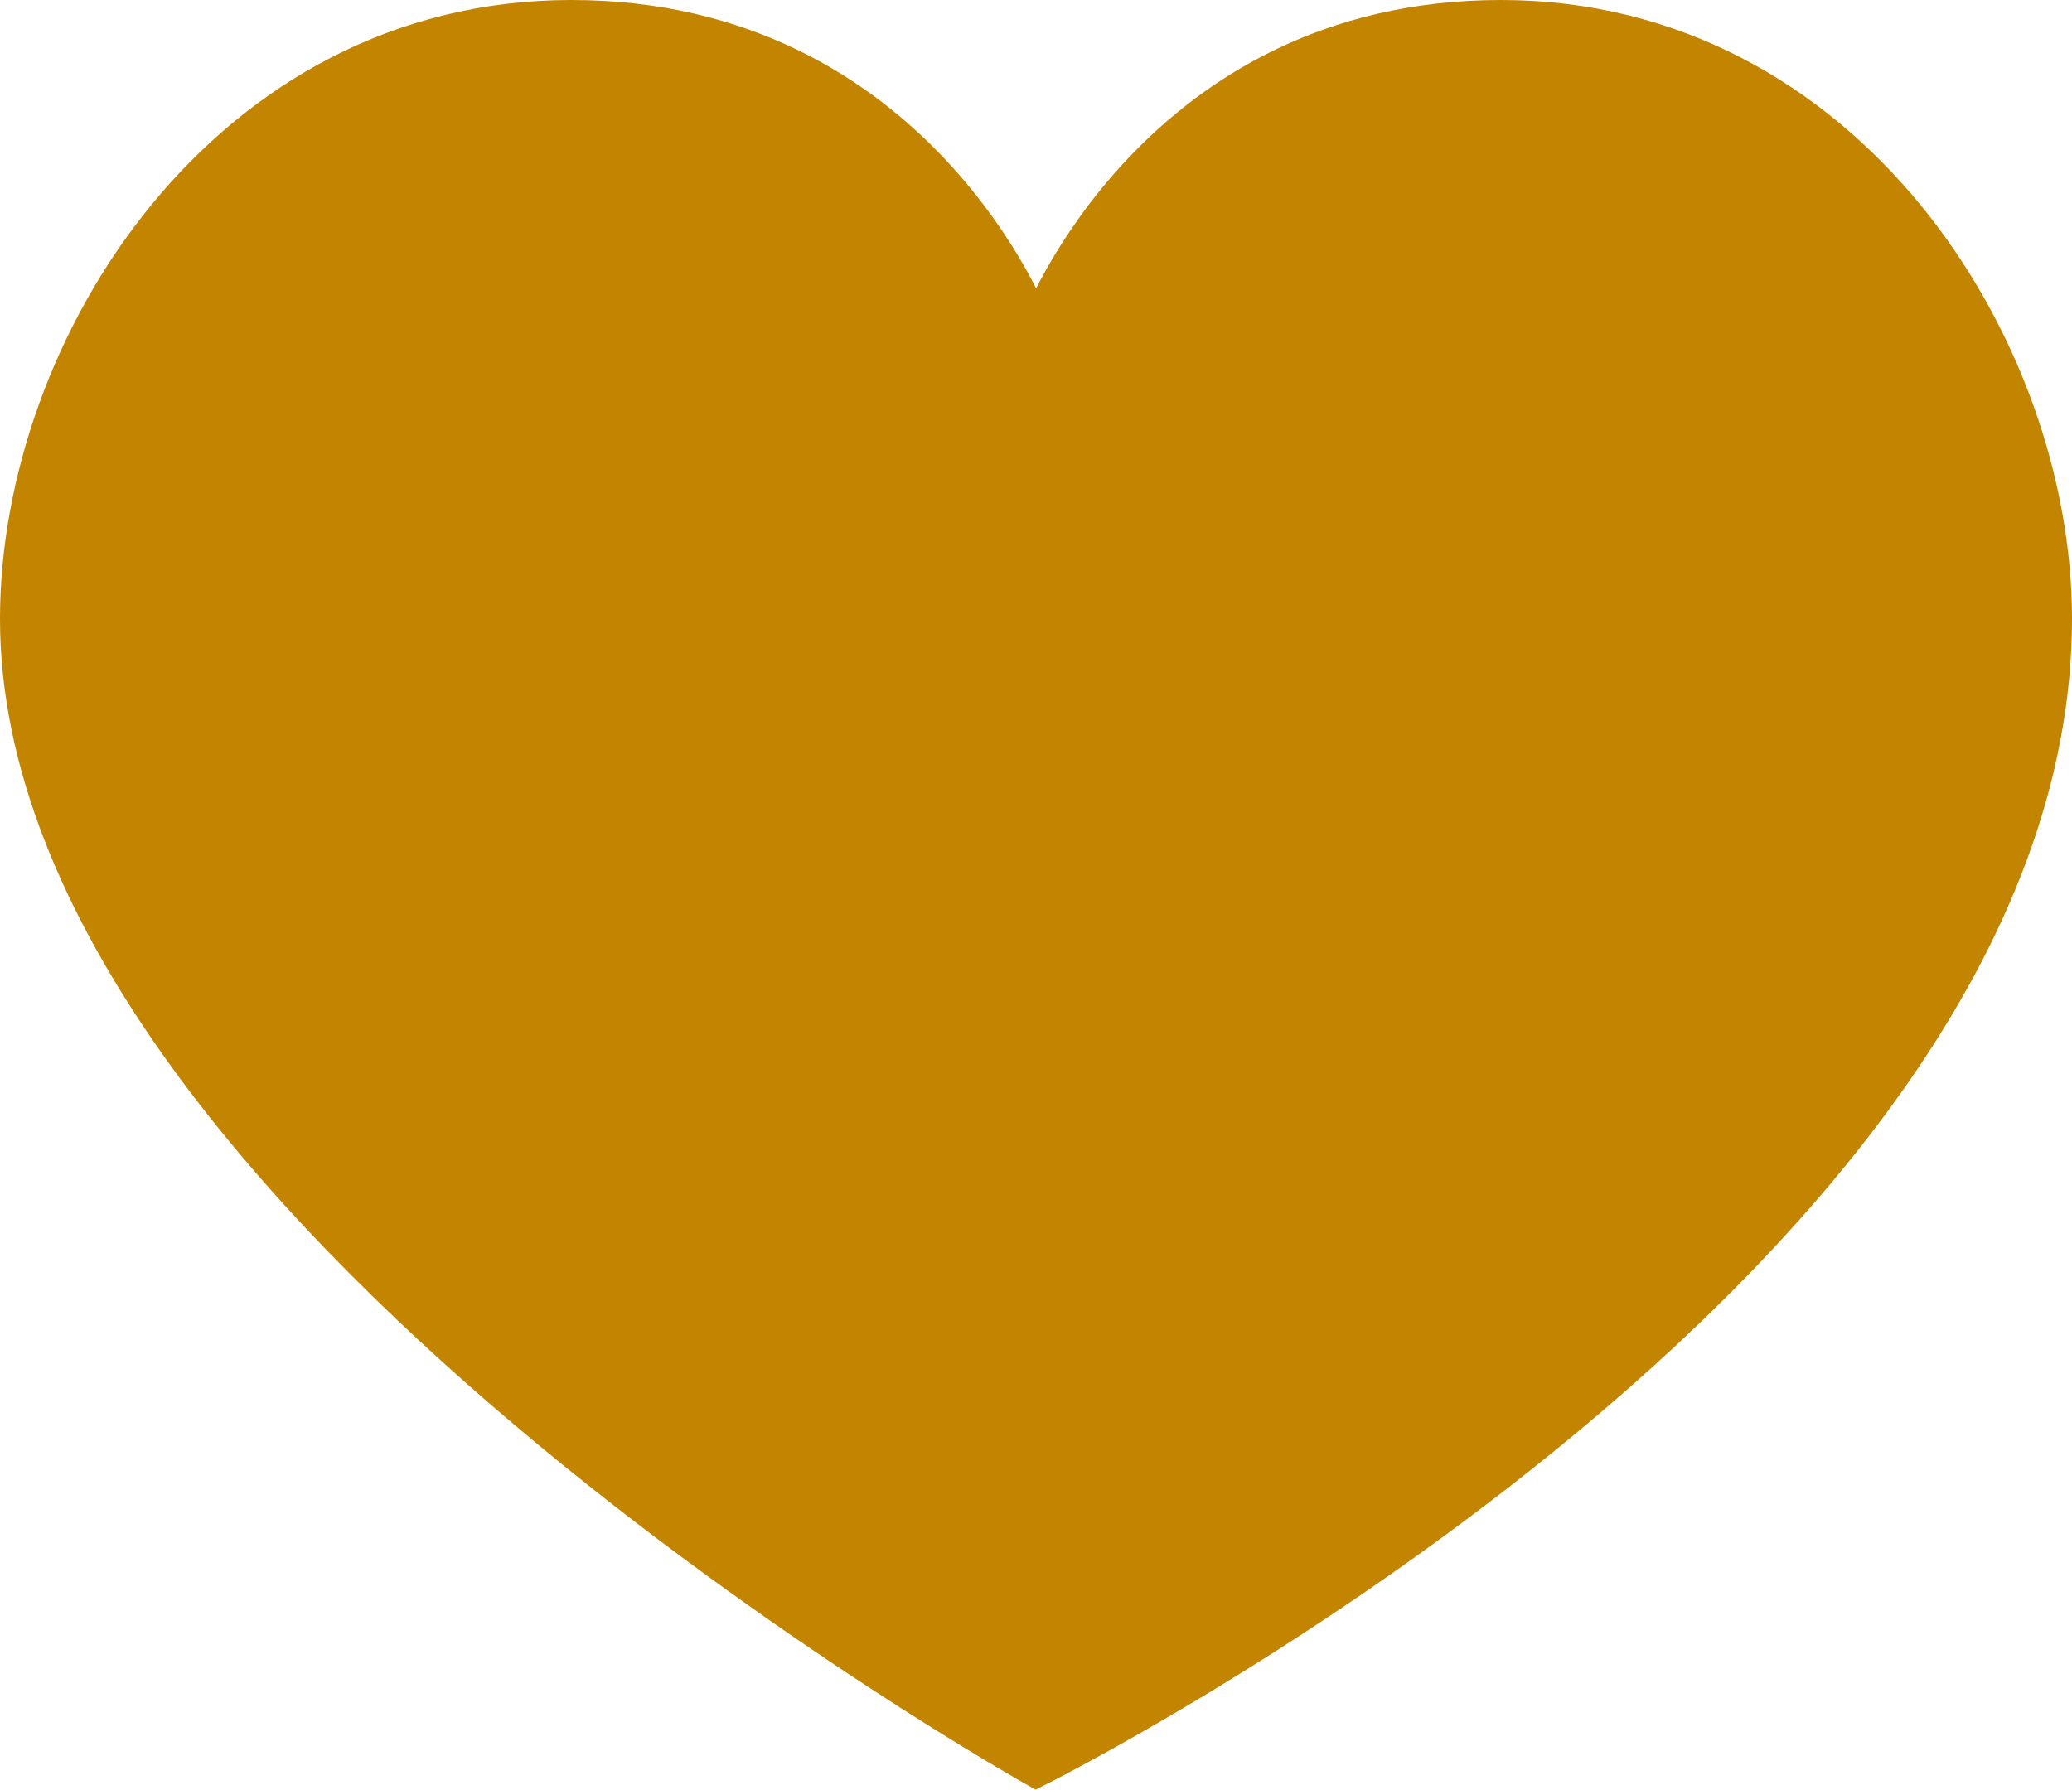 <svg xmlns="http://www.w3.org/2000/svg" width="71.65" height="61.892" viewBox="0 0 71.65 61.892">
  <path id="Path_48" data-name="Path 48" d="M51.4,0c-12.016,0-16.07,10.667-16.07,10.667S31.279,0,19.255,0,0,11.45,0,20.9C0,41.1,35.325,60.827,35.325,60.827S70.65,43.269,70.65,20.9C70.65,11.459,63.411,0,51.4,0Z" transform="translate(0.5 0.5)" fill="#c38400" stroke="#c38400" stroke-width="1"/>
</svg>
